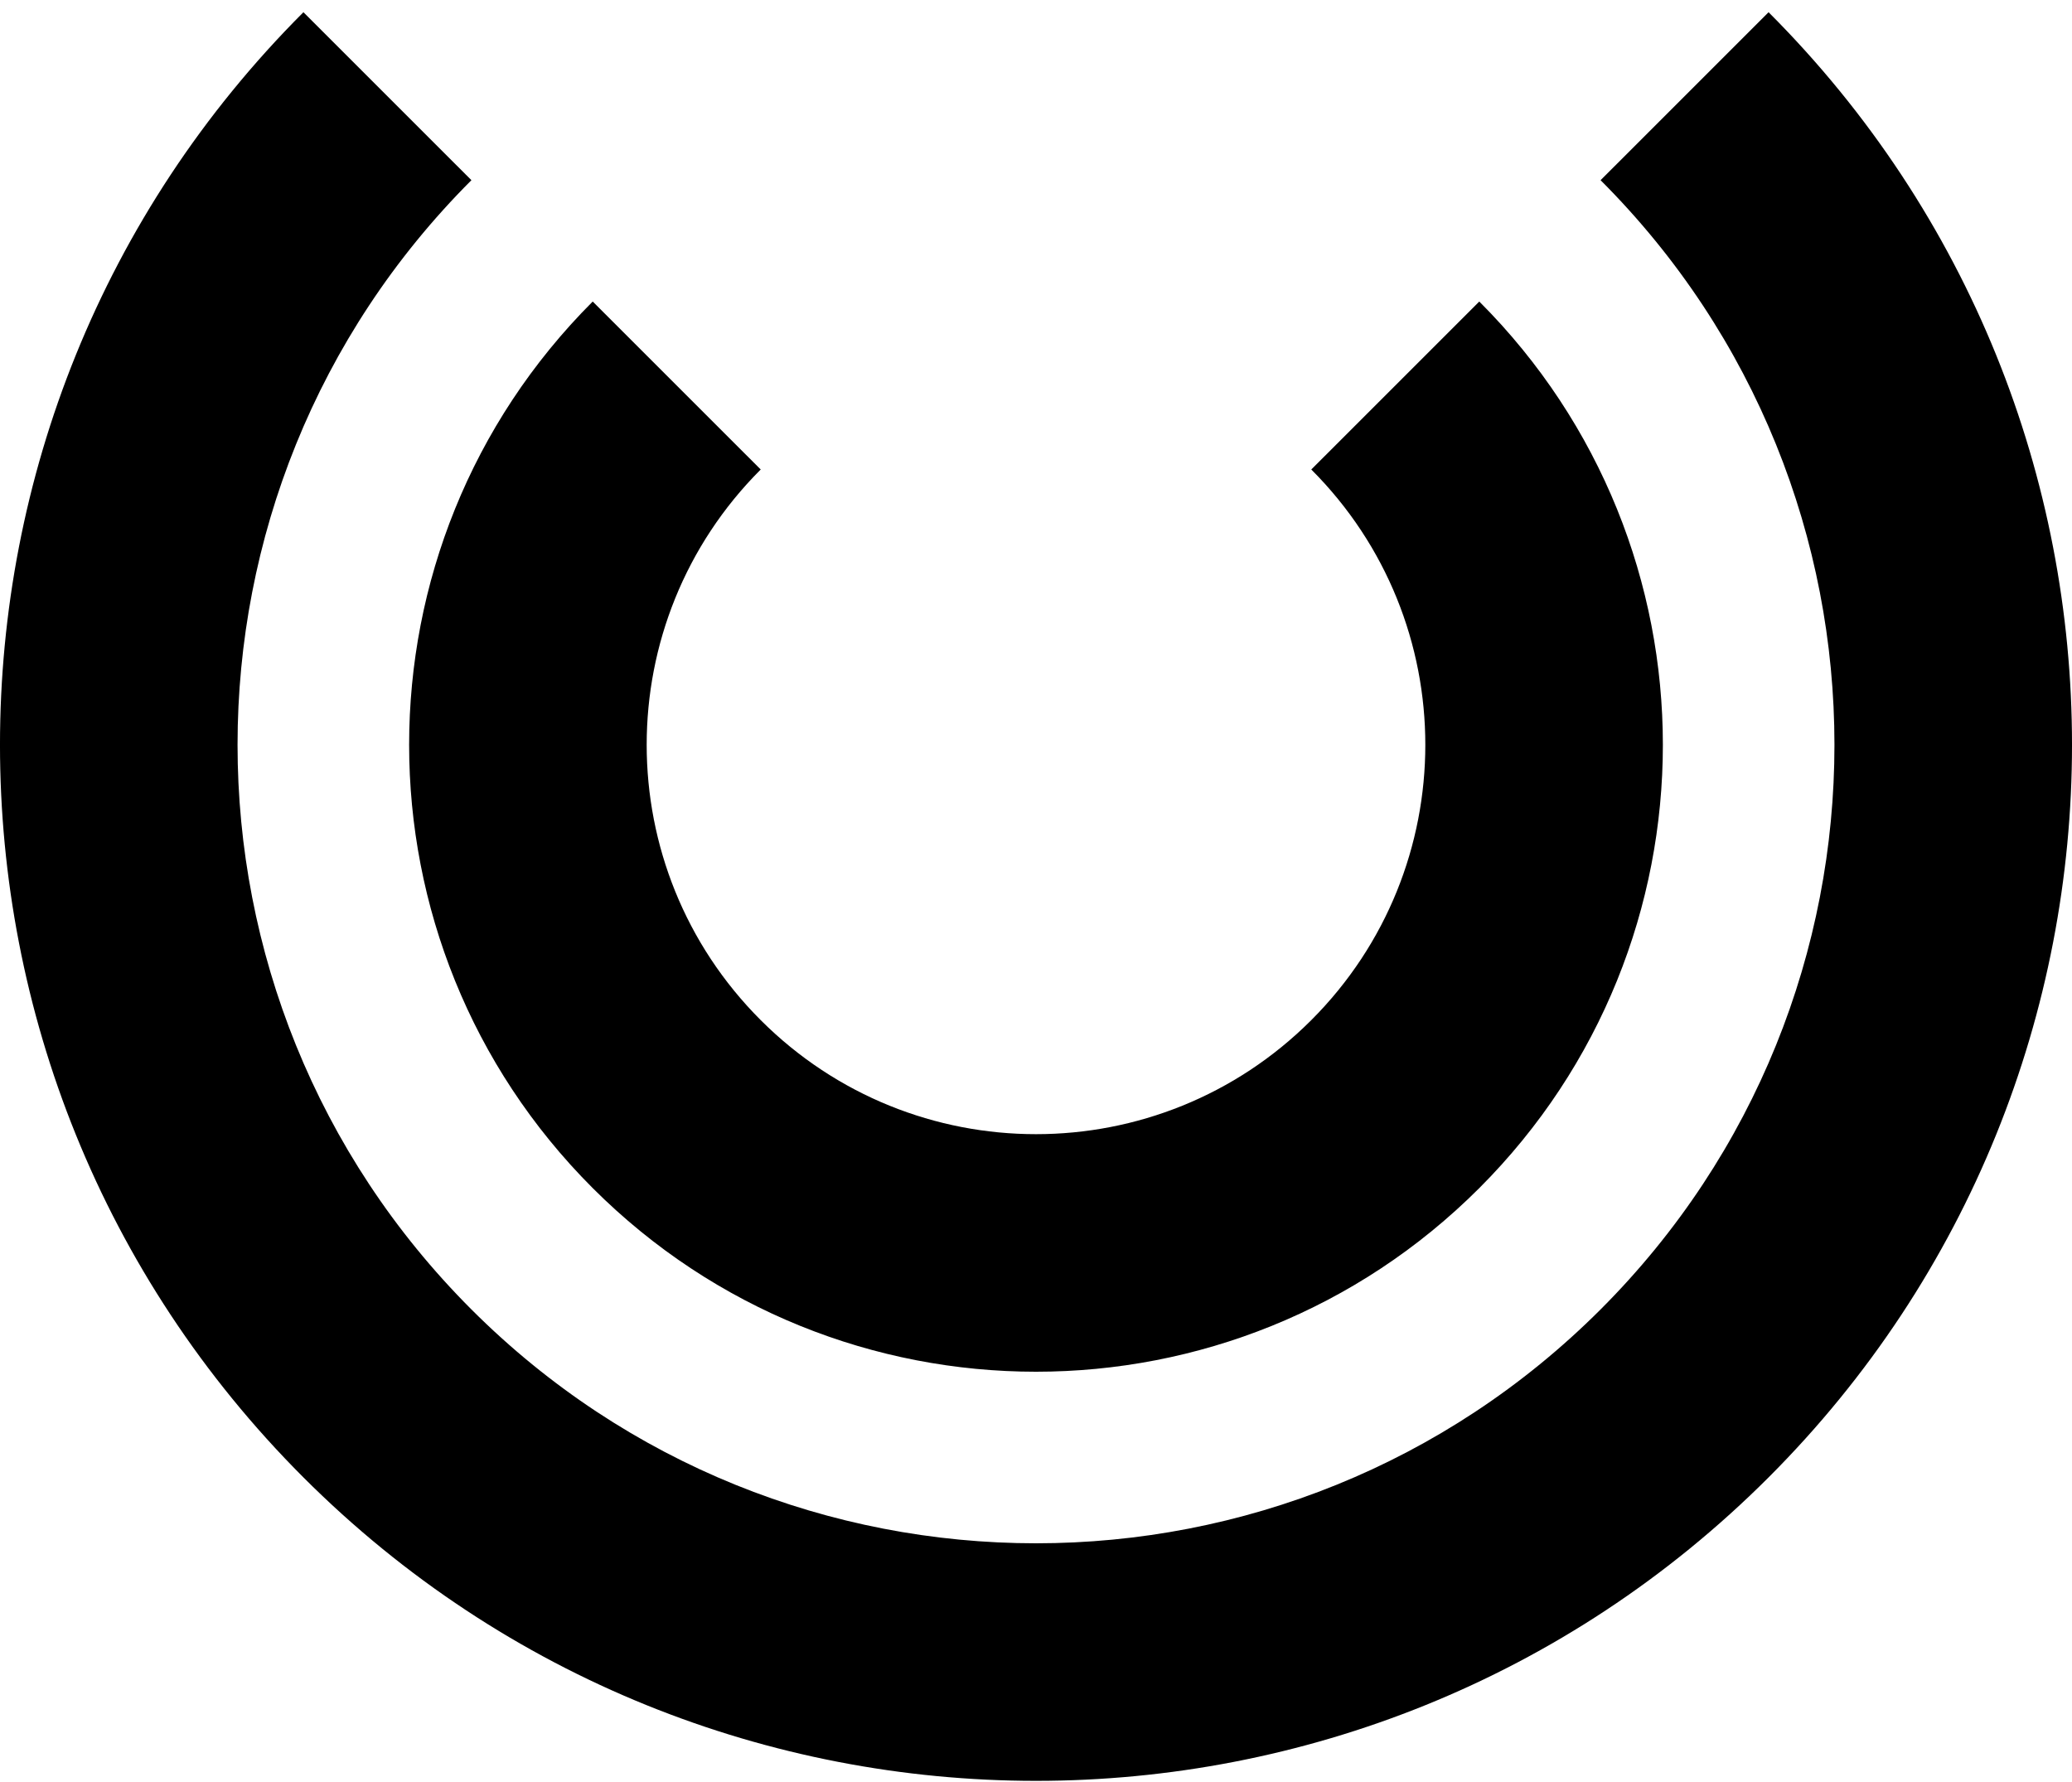 <?xml version="1.0" encoding="UTF-8"?> <svg xmlns="http://www.w3.org/2000/svg" xmlns:xlink="http://www.w3.org/1999/xlink" width="50px" height="43px" viewBox="0 0 50 43" version="1.1"><title>Group 10</title><g id="Page-1" stroke="none" stroke-width="1" fill="none" fill-rule="evenodd"><g id="stridefront-copy-7" transform="translate(-810, -3797)" fill="#000000" fill-rule="nonzero"><g id="Group-18" transform="translate(0, 3442.04)"><g id="Group-17" transform="translate(390.666, 150)"><g id="Group-13" transform="translate(0, 165.255)"><g id="Group-22-Copy-3" transform="translate(389.334, 10)"><g id="Group-10" transform="translate(30, 30)"><path d="M42.678,2.66065179e-08 C52.441,9.763 52.441,25.592 42.678,35.355 C32.915,45.118 17.085,45.118 7.322,35.355 C-2.441,25.592 -2.441,9.763 7.322,2.66065214e-08 L11.376,4.053 C3.851,11.578 3.851,23.777 11.376,31.302 C18.9,38.826 31.1,38.826 38.624,31.302 C46.149,23.777 46.149,11.578 38.624,4.053 Z M35.697,6.981 C41.604,12.889 41.604,22.467 35.697,28.374 C29.789,34.282 20.211,34.282 14.303,28.374 C8.396,22.467 8.396,12.889 14.303,6.981 L18.357,11.034 C14.688,14.703 14.688,20.652 18.357,24.321 C22.026,27.99 27.974,27.99 31.643,24.321 C35.312,20.652 35.312,14.703 31.643,11.034 Z" id="Combined-Shape"></path></g></g></g></g></g></g></g></svg> 